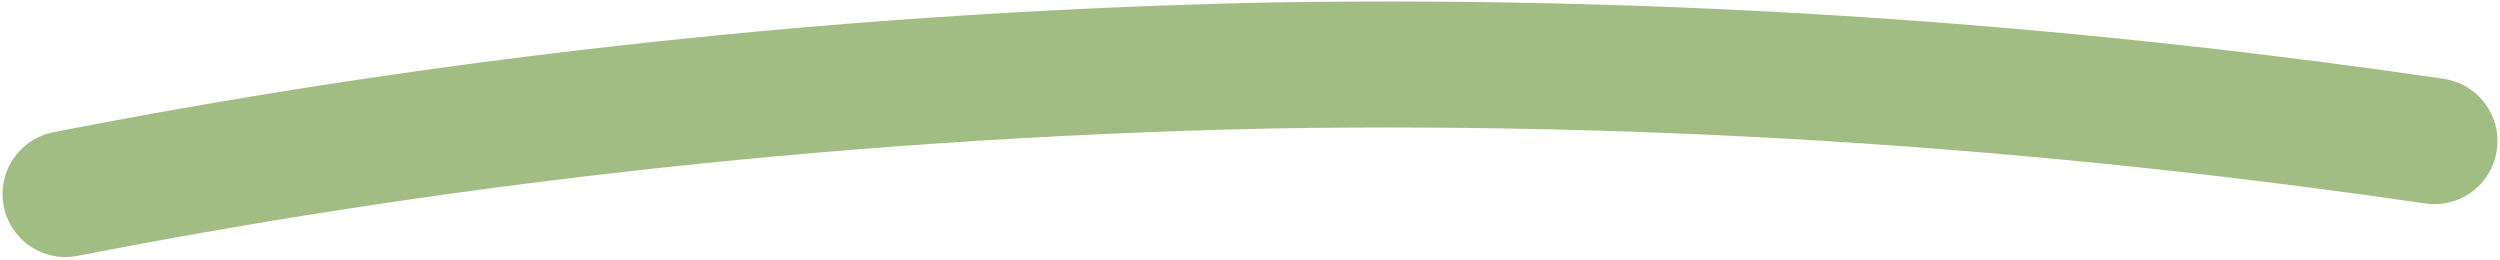 <?xml version="1.0" encoding="utf-8"?>
<!-- Generator: Adobe Illustrator 26.0.3, SVG Export Plug-In . SVG Version: 6.00 Build 0)  -->
<svg version="1.1" id="Layer_1" xmlns="http://www.w3.org/2000/svg" xmlns:xlink="http://www.w3.org/1999/xlink" x="0px" y="0px"
	 viewBox="0 0 99.2 10.3" style="enable-background:new 0 0 99.2 10.3;" xml:space="preserve">
<style type="text/css">
	.st0{opacity:0.5;fill:none;stroke:#477C09;stroke-width:5;stroke-linecap:round;stroke-linejoin:round;stroke-miterlimit:10;}
</style>
<path class="st0" d="M2.6,7.7C15.9,5.1,32,3,50.3,2.6c17.7-0.3,33.3,1.1,46.3,3"/>
</svg>
